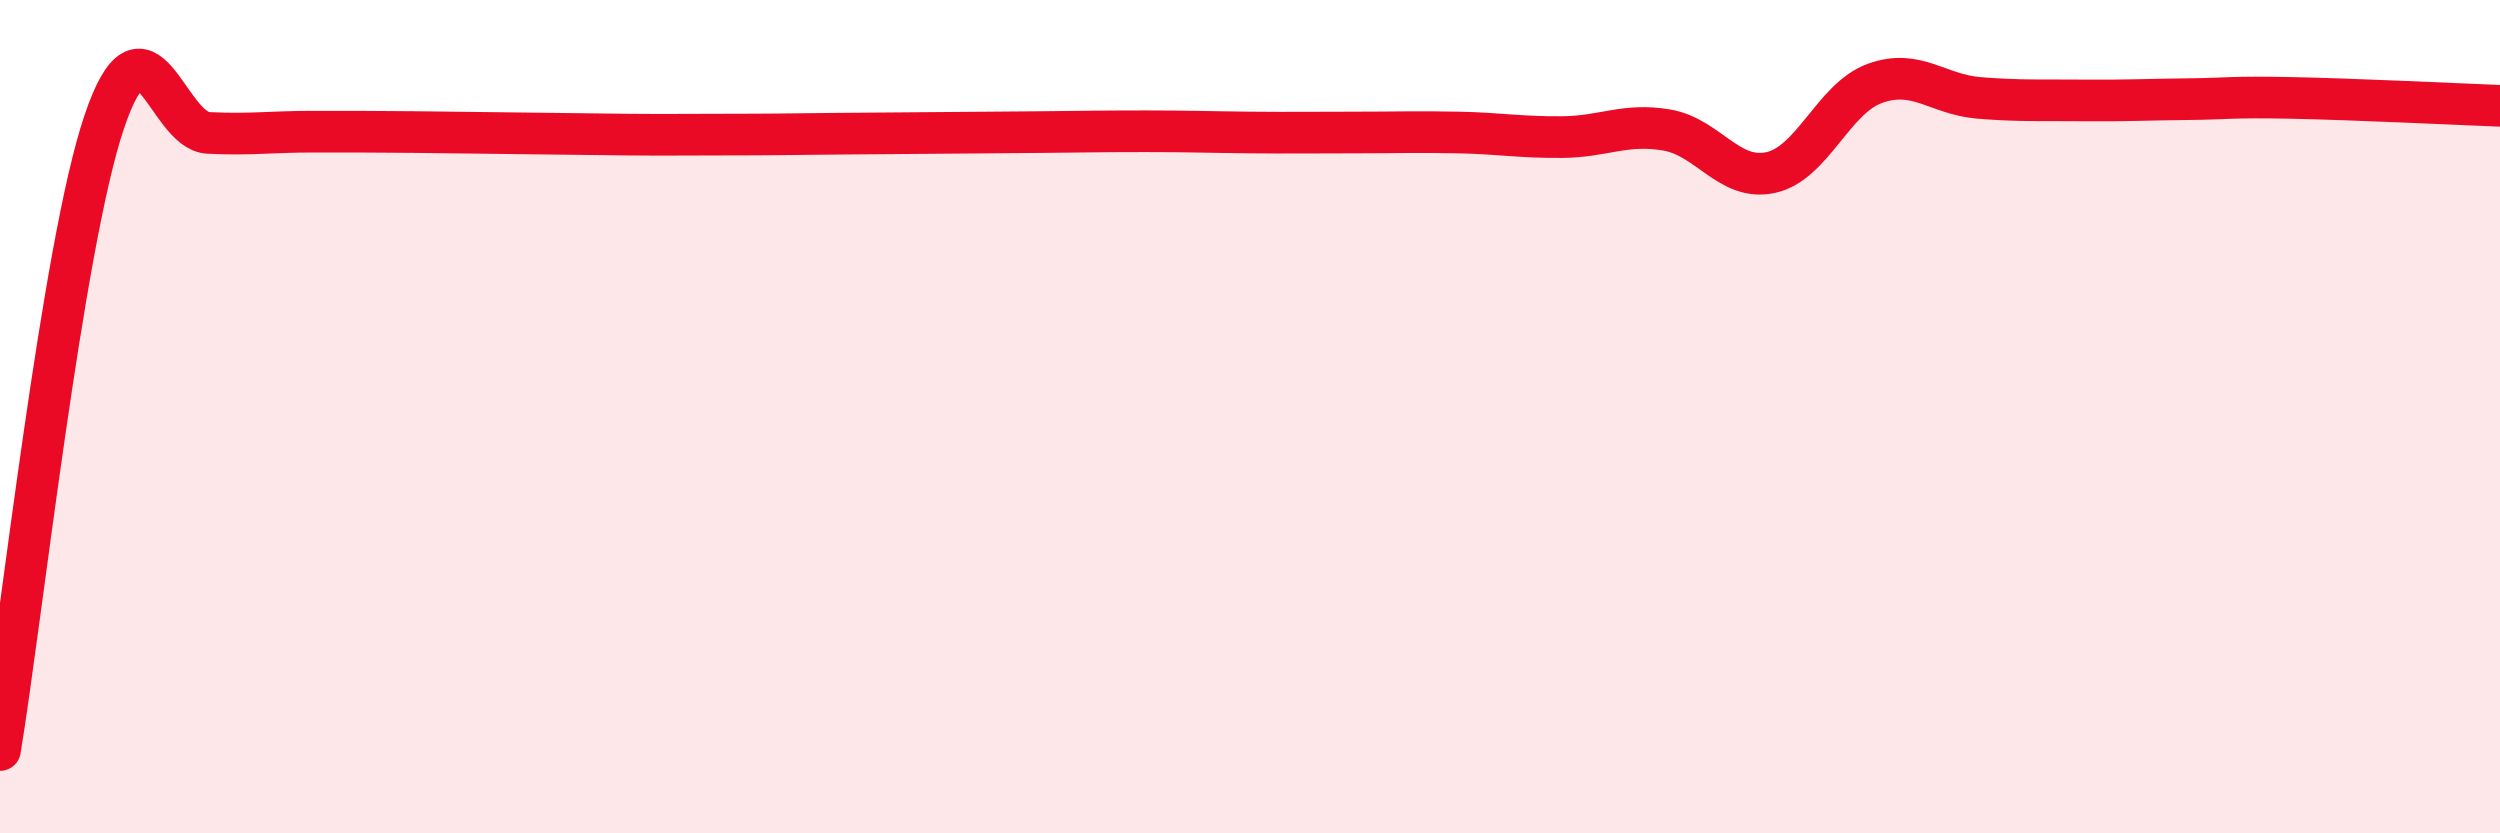 
    <svg width="60" height="20" viewBox="0 0 60 20" xmlns="http://www.w3.org/2000/svg">
      <path
        d="M 0,18 C 0.5,14.99 1.5,5.89 2.5,2.93 C 3.5,-0.03 4,3.14 5,3.19 C 6,3.24 6.5,3.16 7.5,3.16 C 8.5,3.16 9,3.16 10,3.17 C 11,3.18 11.5,3.19 12.5,3.2 C 13.5,3.21 14,3.22 15,3.23 C 16,3.24 16.5,3.23 17.5,3.23 C 18.5,3.23 19,3.22 20,3.21 C 21,3.2 21.5,3.2 22.5,3.19 C 23.5,3.18 24,3.18 25,3.17 C 26,3.16 26.5,3.15 27.5,3.15 C 28.5,3.15 29,3.17 30,3.18 C 31,3.19 31.5,3.18 32.5,3.18 C 33.5,3.18 34,3.16 35,3.18 C 36,3.2 36.5,3.3 37.5,3.29 C 38.5,3.28 39,2.95 40,3.12 C 41,3.29 41.5,4.36 42.5,4.14 C 43.5,3.92 44,2.36 45,2 C 46,1.64 46.5,2.27 47.5,2.35 C 48.5,2.43 49,2.4 50,2.41 C 51,2.42 51.5,2.39 52.5,2.38 C 53.5,2.37 53.5,2.32 55,2.35 C 56.5,2.38 59,2.5 60,2.54L60 20L0 20Z"
        fill="#EB0A25"
        opacity="0.1"
        stroke-linecap="round"
        stroke-linejoin="round"
      />
      <path
        d="M 0,18 C 0.5,14.99 1.5,5.89 2.5,2.93 C 3.5,-0.03 4,3.14 5,3.19 C 6,3.24 6.5,3.16 7.5,3.16 C 8.5,3.16 9,3.16 10,3.17 C 11,3.18 11.5,3.19 12.5,3.2 C 13.5,3.21 14,3.22 15,3.23 C 16,3.24 16.5,3.23 17.5,3.23 C 18.5,3.23 19,3.22 20,3.21 C 21,3.2 21.5,3.2 22.5,3.19 C 23.5,3.18 24,3.18 25,3.17 C 26,3.16 26.5,3.15 27.5,3.15 C 28.5,3.15 29,3.17 30,3.18 C 31,3.19 31.5,3.18 32.5,3.18 C 33.5,3.18 34,3.16 35,3.18 C 36,3.2 36.5,3.3 37.5,3.29 C 38.5,3.28 39,2.95 40,3.12 C 41,3.29 41.5,4.36 42.5,4.14 C 43.5,3.92 44,2.36 45,2 C 46,1.64 46.5,2.27 47.5,2.35 C 48.5,2.43 49,2.4 50,2.41 C 51,2.42 51.5,2.39 52.5,2.38 C 53.5,2.37 53.5,2.32 55,2.35 C 56.5,2.38 59,2.5 60,2.54"
        stroke="#EB0A25"
        stroke-width="1"
        fill="none"
        stroke-linecap="round"
        stroke-linejoin="round"
      />
    </svg>
  